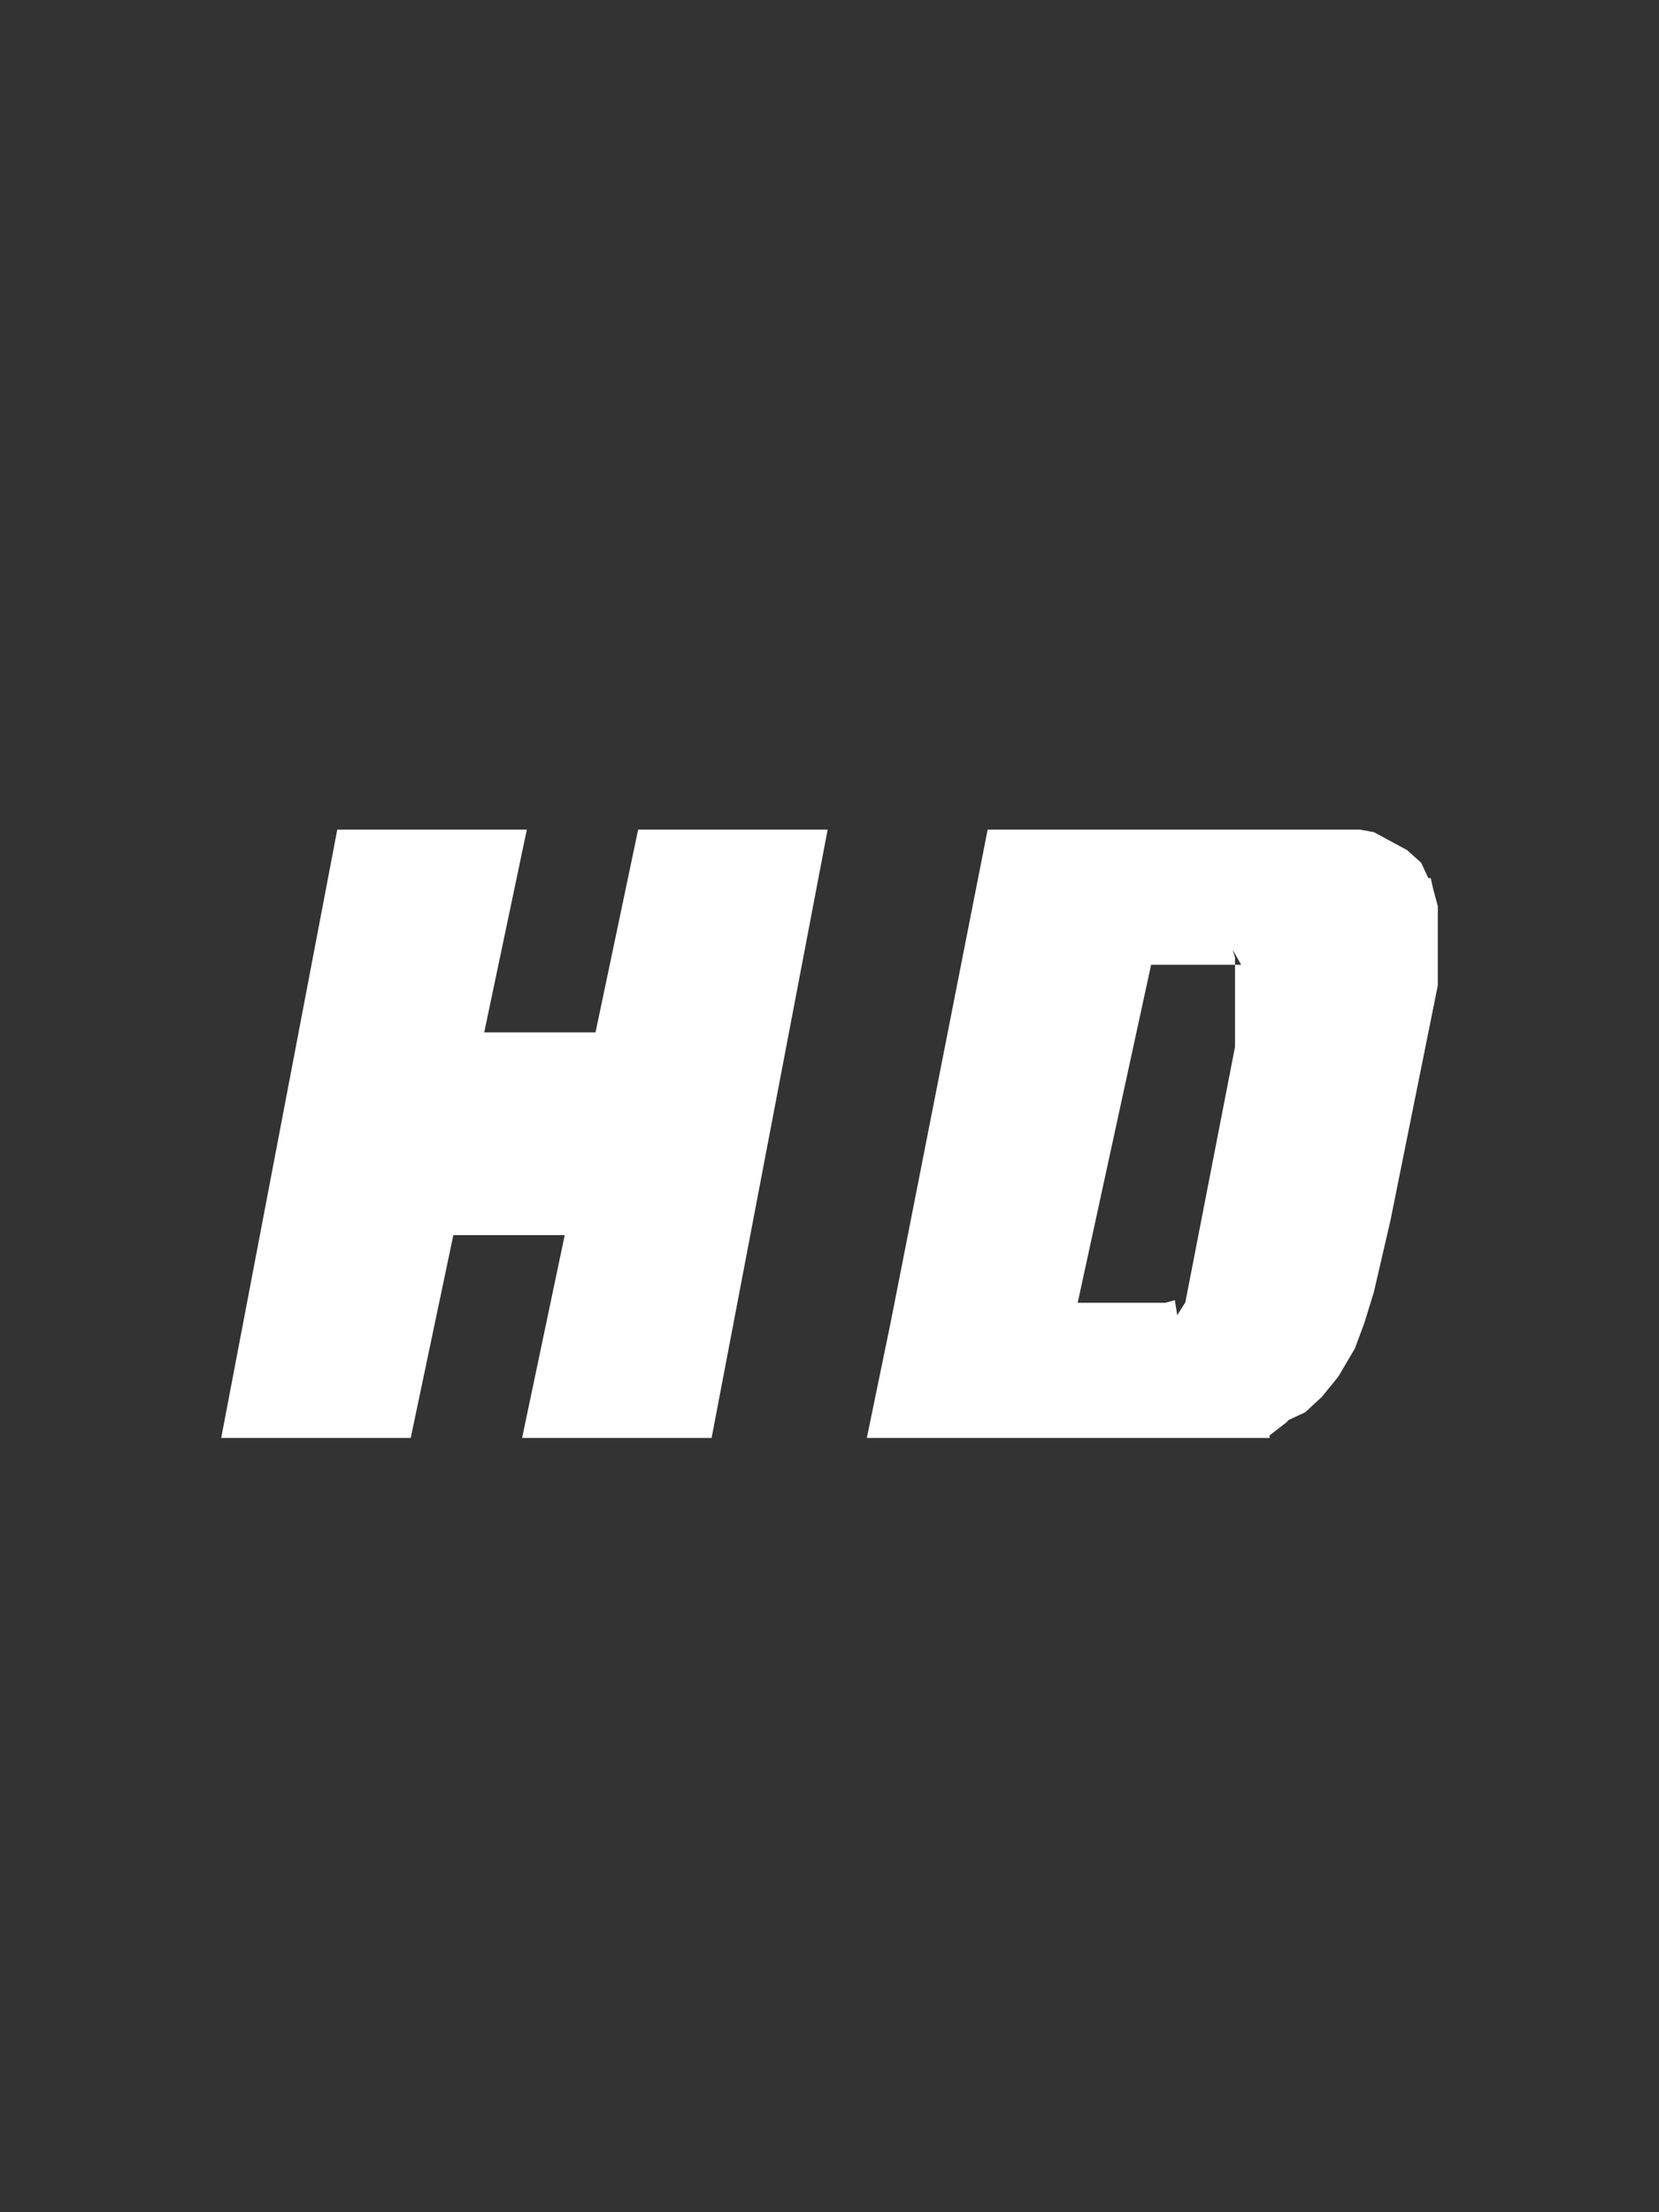 <?xml version="1.0" encoding="UTF-8" standalone="no"?>
<svg width="30px" height="40px" viewBox="0 0 30 40" version="1.1" xmlns="http://www.w3.org/2000/svg" xmlns:xlink="http://www.w3.org/1999/xlink">
    <rect x="0" y="0" width="30" height="40" fill="#333333" stroke="none"/>
    <!-- Generator: Sketch 39.1 (31720) - http://www.bohemiancoding.com/sketch -->
    <title>gear</title>
    <desc>Created with Sketch.</desc>
    <defs></defs>
    <g id="Demonic" stroke="none" stroke-width="1" fill="none" fill-rule="evenodd">
        <g id="gear" fill="#FFFFFF">
            <path d="M26,17.126 L26,16.664 L26,16.386 L25.914,16.063 L25.872,15.878 L25.829,15.878 L25.7,15.601 L25.443,15.37 L25.186,15.231 L24.843,15.046 L24.586,15 L24.029,15 L17.86,15 L16.104,23.92 L15.675,26 L22.23,26 L22.616,26 L22.958,26 L22.958,25.954 L23.258,25.722 L23.301,25.676 L23.601,25.537 L23.901,25.26 L24.201,24.891 L24.501,24.382 L24.672,23.92 L24.843,23.365 L25.143,22.071 L26,17.819 L26,17.403 L26,17.126 L26,17.126 Z M22.316,17.444 L22.444,17.444 L22.291,17.172 L22.333,17.311 L22.333,17.634 L22.333,18.929 L21.434,23.55 L21.288,23.781 L21.245,23.509 L21.073,23.556 L19.488,23.556 L20.816,17.444 L22.316,17.444 L22.316,17.444 Z M4,26 L7.427,26 L8.198,22.333 L10.212,22.333 L9.441,26 L12.868,26 L14.967,15 L11.54,15 L10.769,18.667 L8.756,18.667 L9.527,15 L6.099,15 L4,26 L4,26 Z" id="Shape"></path>
        </g>
    </g>
</svg>
